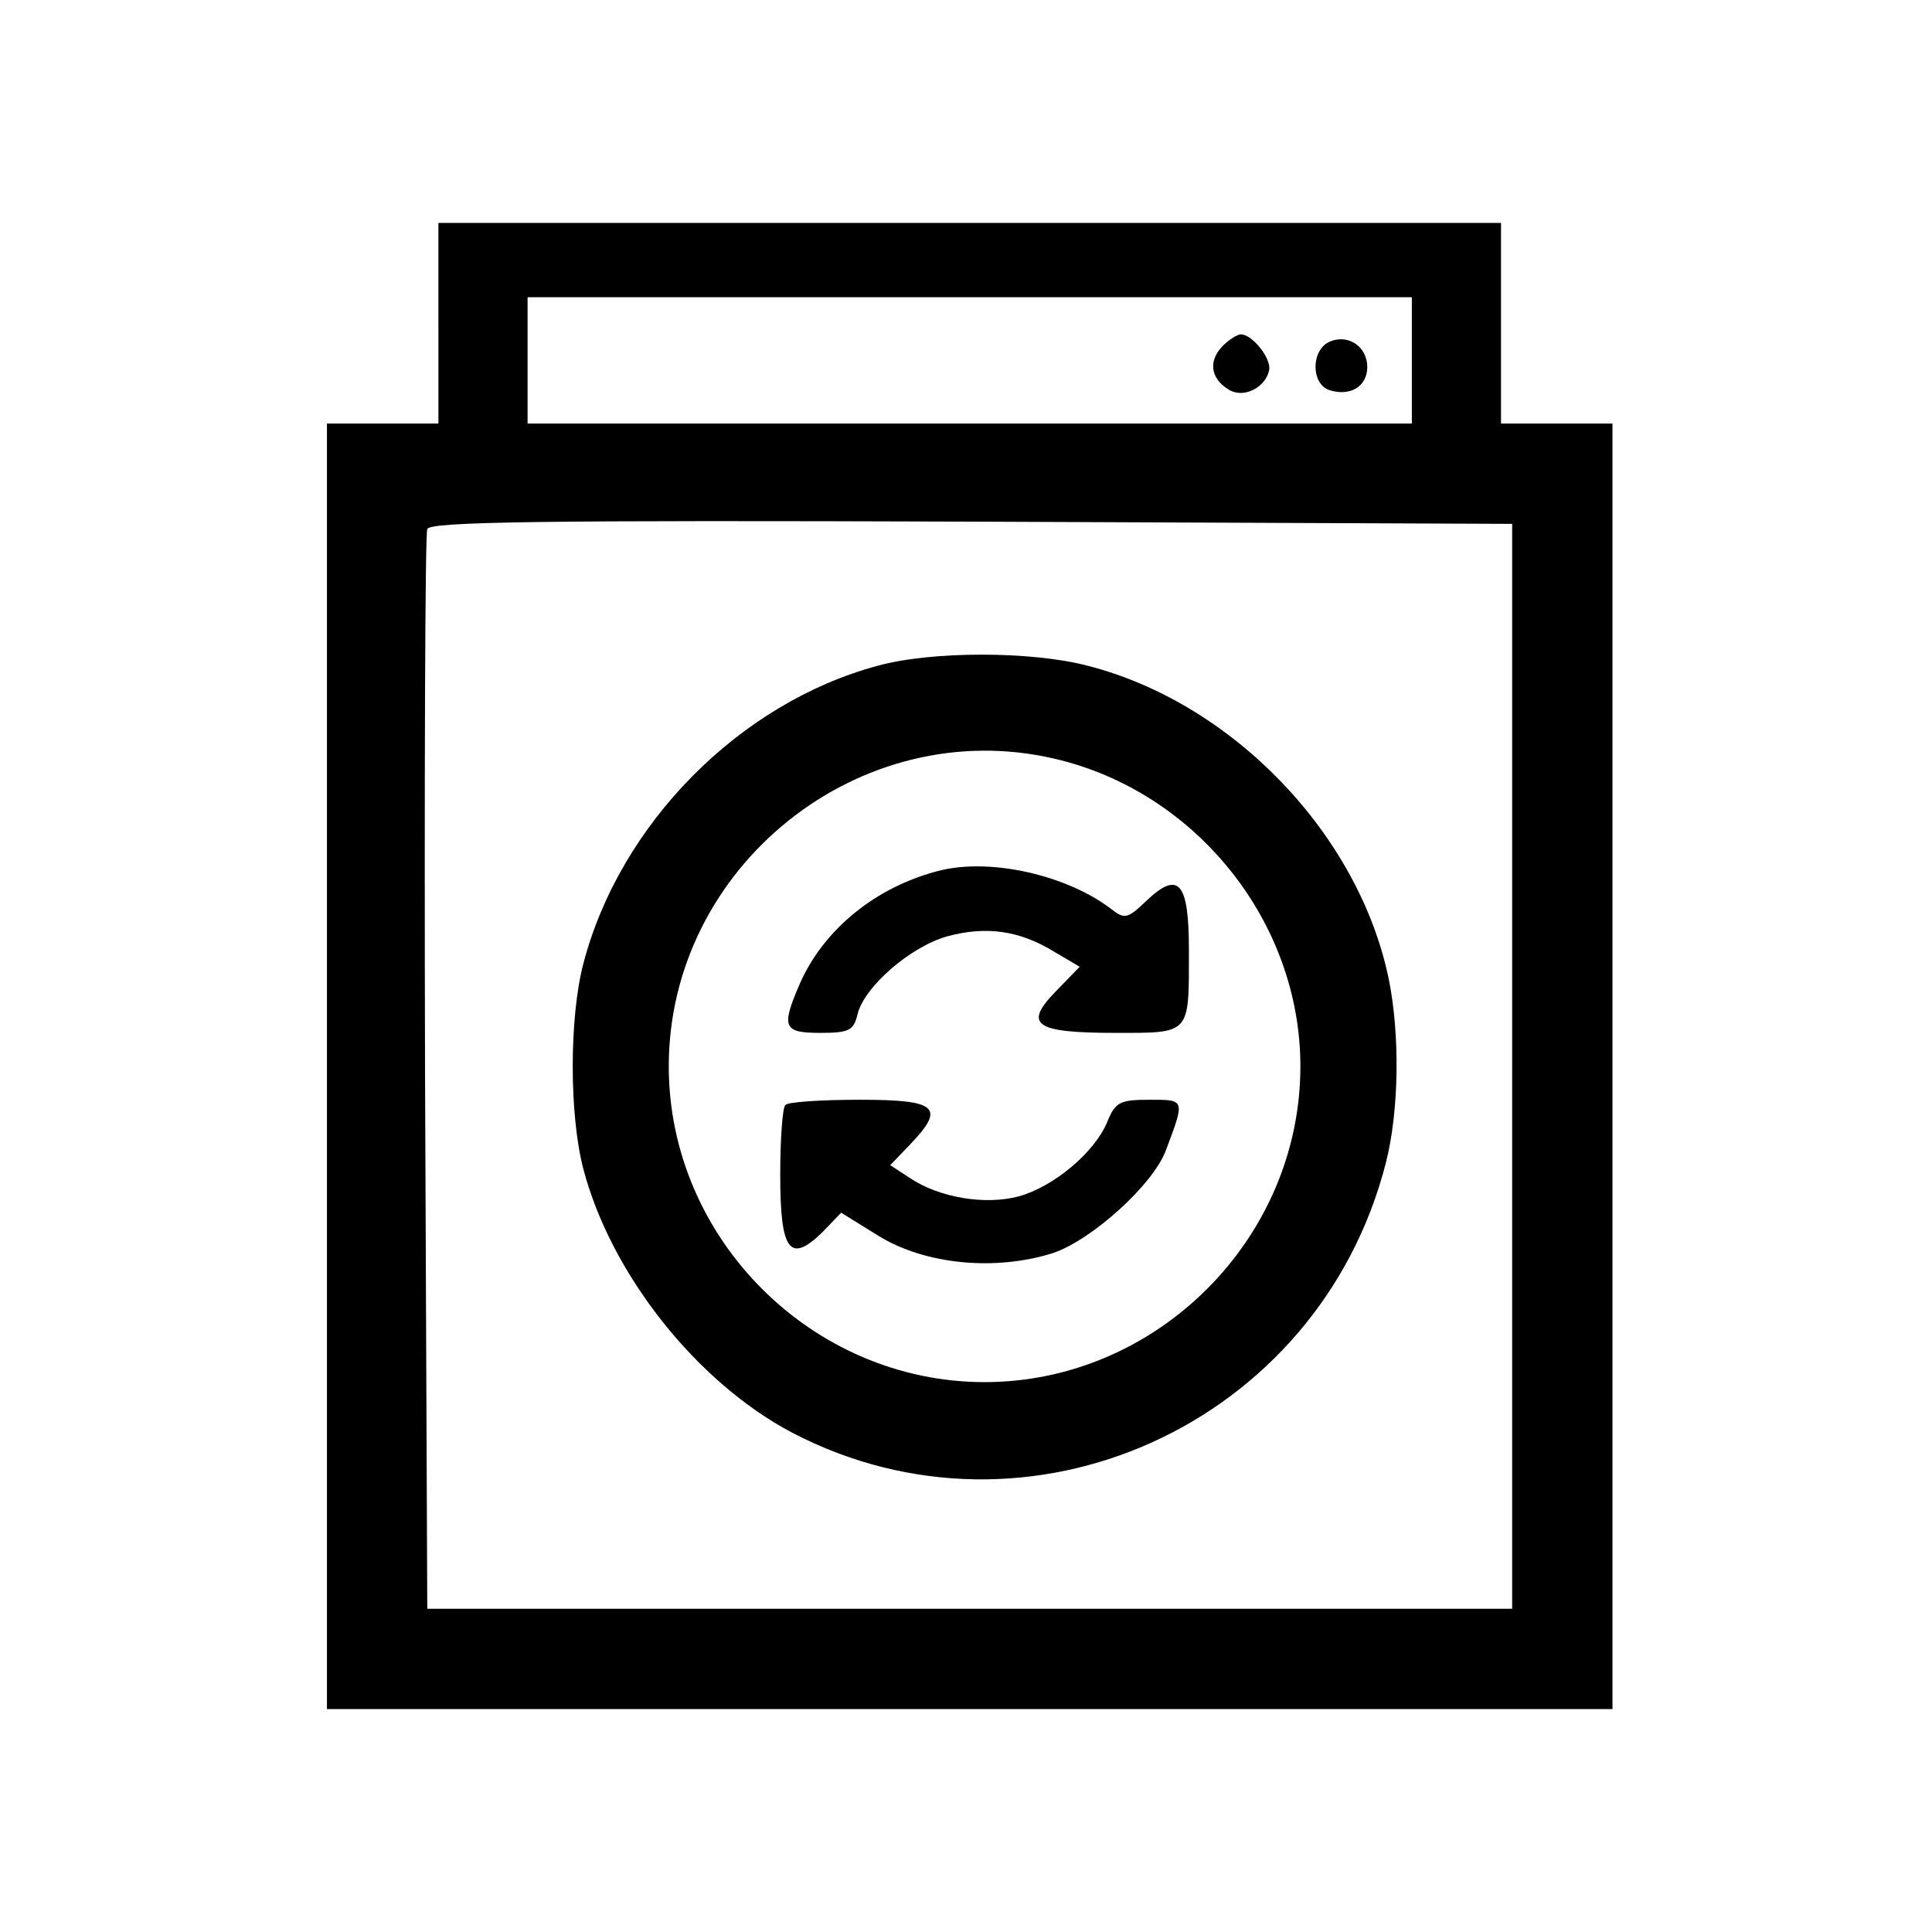 <?xml version="1.0" standalone="no"?>
<!DOCTYPE svg PUBLIC "-//W3C//DTD SVG 20010904//EN"
 "http://www.w3.org/TR/2001/REC-SVG-20010904/DTD/svg10.dtd">
<svg version="1.0" xmlns="http://www.w3.org/2000/svg"
 width="260pt" height="260pt" viewBox="0 0 260 260"
 preserveAspectRatio="xMidYMid meet">
<g transform="translate(0,260) scale(0.1,-0.1)"
fill="#000000" stroke="none">
<path d="M590 2165 l0 -135 -75 0 -75 0 0 -865 0 -865 865 0 865 0 0 865 0
865 -75 0 -75 0 0 135 0 135 -715 0 -715 0 0 -135z m1310 -50 l0 -85 -595 0
-595 0 0 85 0 85 595 0 595 0 0 -85z m135 -950 l0 -730 -730 0 -730 0 -3 720
c-1 396 0 726 3 733 3 10 155 12 732 10 l728 -3 0 -730z"/>
<path d="M1645 2134 c-19 -20 -16 -43 8 -58 20 -13 50 2 55 26 3 16 -23 48
-38 48 -5 0 -16 -7 -25 -16z"/>
<path d="M1787 2139 c-23 -13 -22 -56 2 -64 28 -9 51 5 51 31 0 29 -28 46 -53
33z"/>
<path d="M1181 1704 c-186 -50 -347 -213 -396 -401 -19 -73 -19 -203 0 -276
37 -141 152 -287 281 -355 318 -166 709 11 799 363 18 70 19 173 4 247 -40
195 -210 372 -405 422 -76 20 -211 20 -283 0z m238 -125 c190 -44 331 -219
331 -414 0 -232 -193 -425 -425 -425 -232 0 -425 193 -425 425 0 269 257 475
519 414z"/>
<path d="M1267 1429 c-87 -21 -160 -80 -192 -156 -24 -56 -20 -63 29 -63 38 0
45 3 50 25 9 37 71 91 121 105 52 14 97 8 144 -21 l34 -20 -32 -33 c-44 -45
-29 -56 80 -56 102 0 99 -3 99 111 0 93 -14 108 -58 66 -25 -24 -29 -24 -47
-10 -59 45 -160 68 -228 52z"/>
<path d="M1057 1113 c-4 -3 -7 -46 -7 -95 0 -102 13 -119 57 -76 l25 26 50
-31 c63 -39 158 -48 236 -23 52 18 134 92 151 138 26 69 26 68 -22 68 -40 0
-46 -3 -57 -30 -17 -41 -72 -87 -119 -100 -45 -12 -107 -2 -147 25 l-26 17 26
27 c49 51 38 61 -67 61 -52 0 -97 -3 -100 -7z"/>
</g>
</svg>
